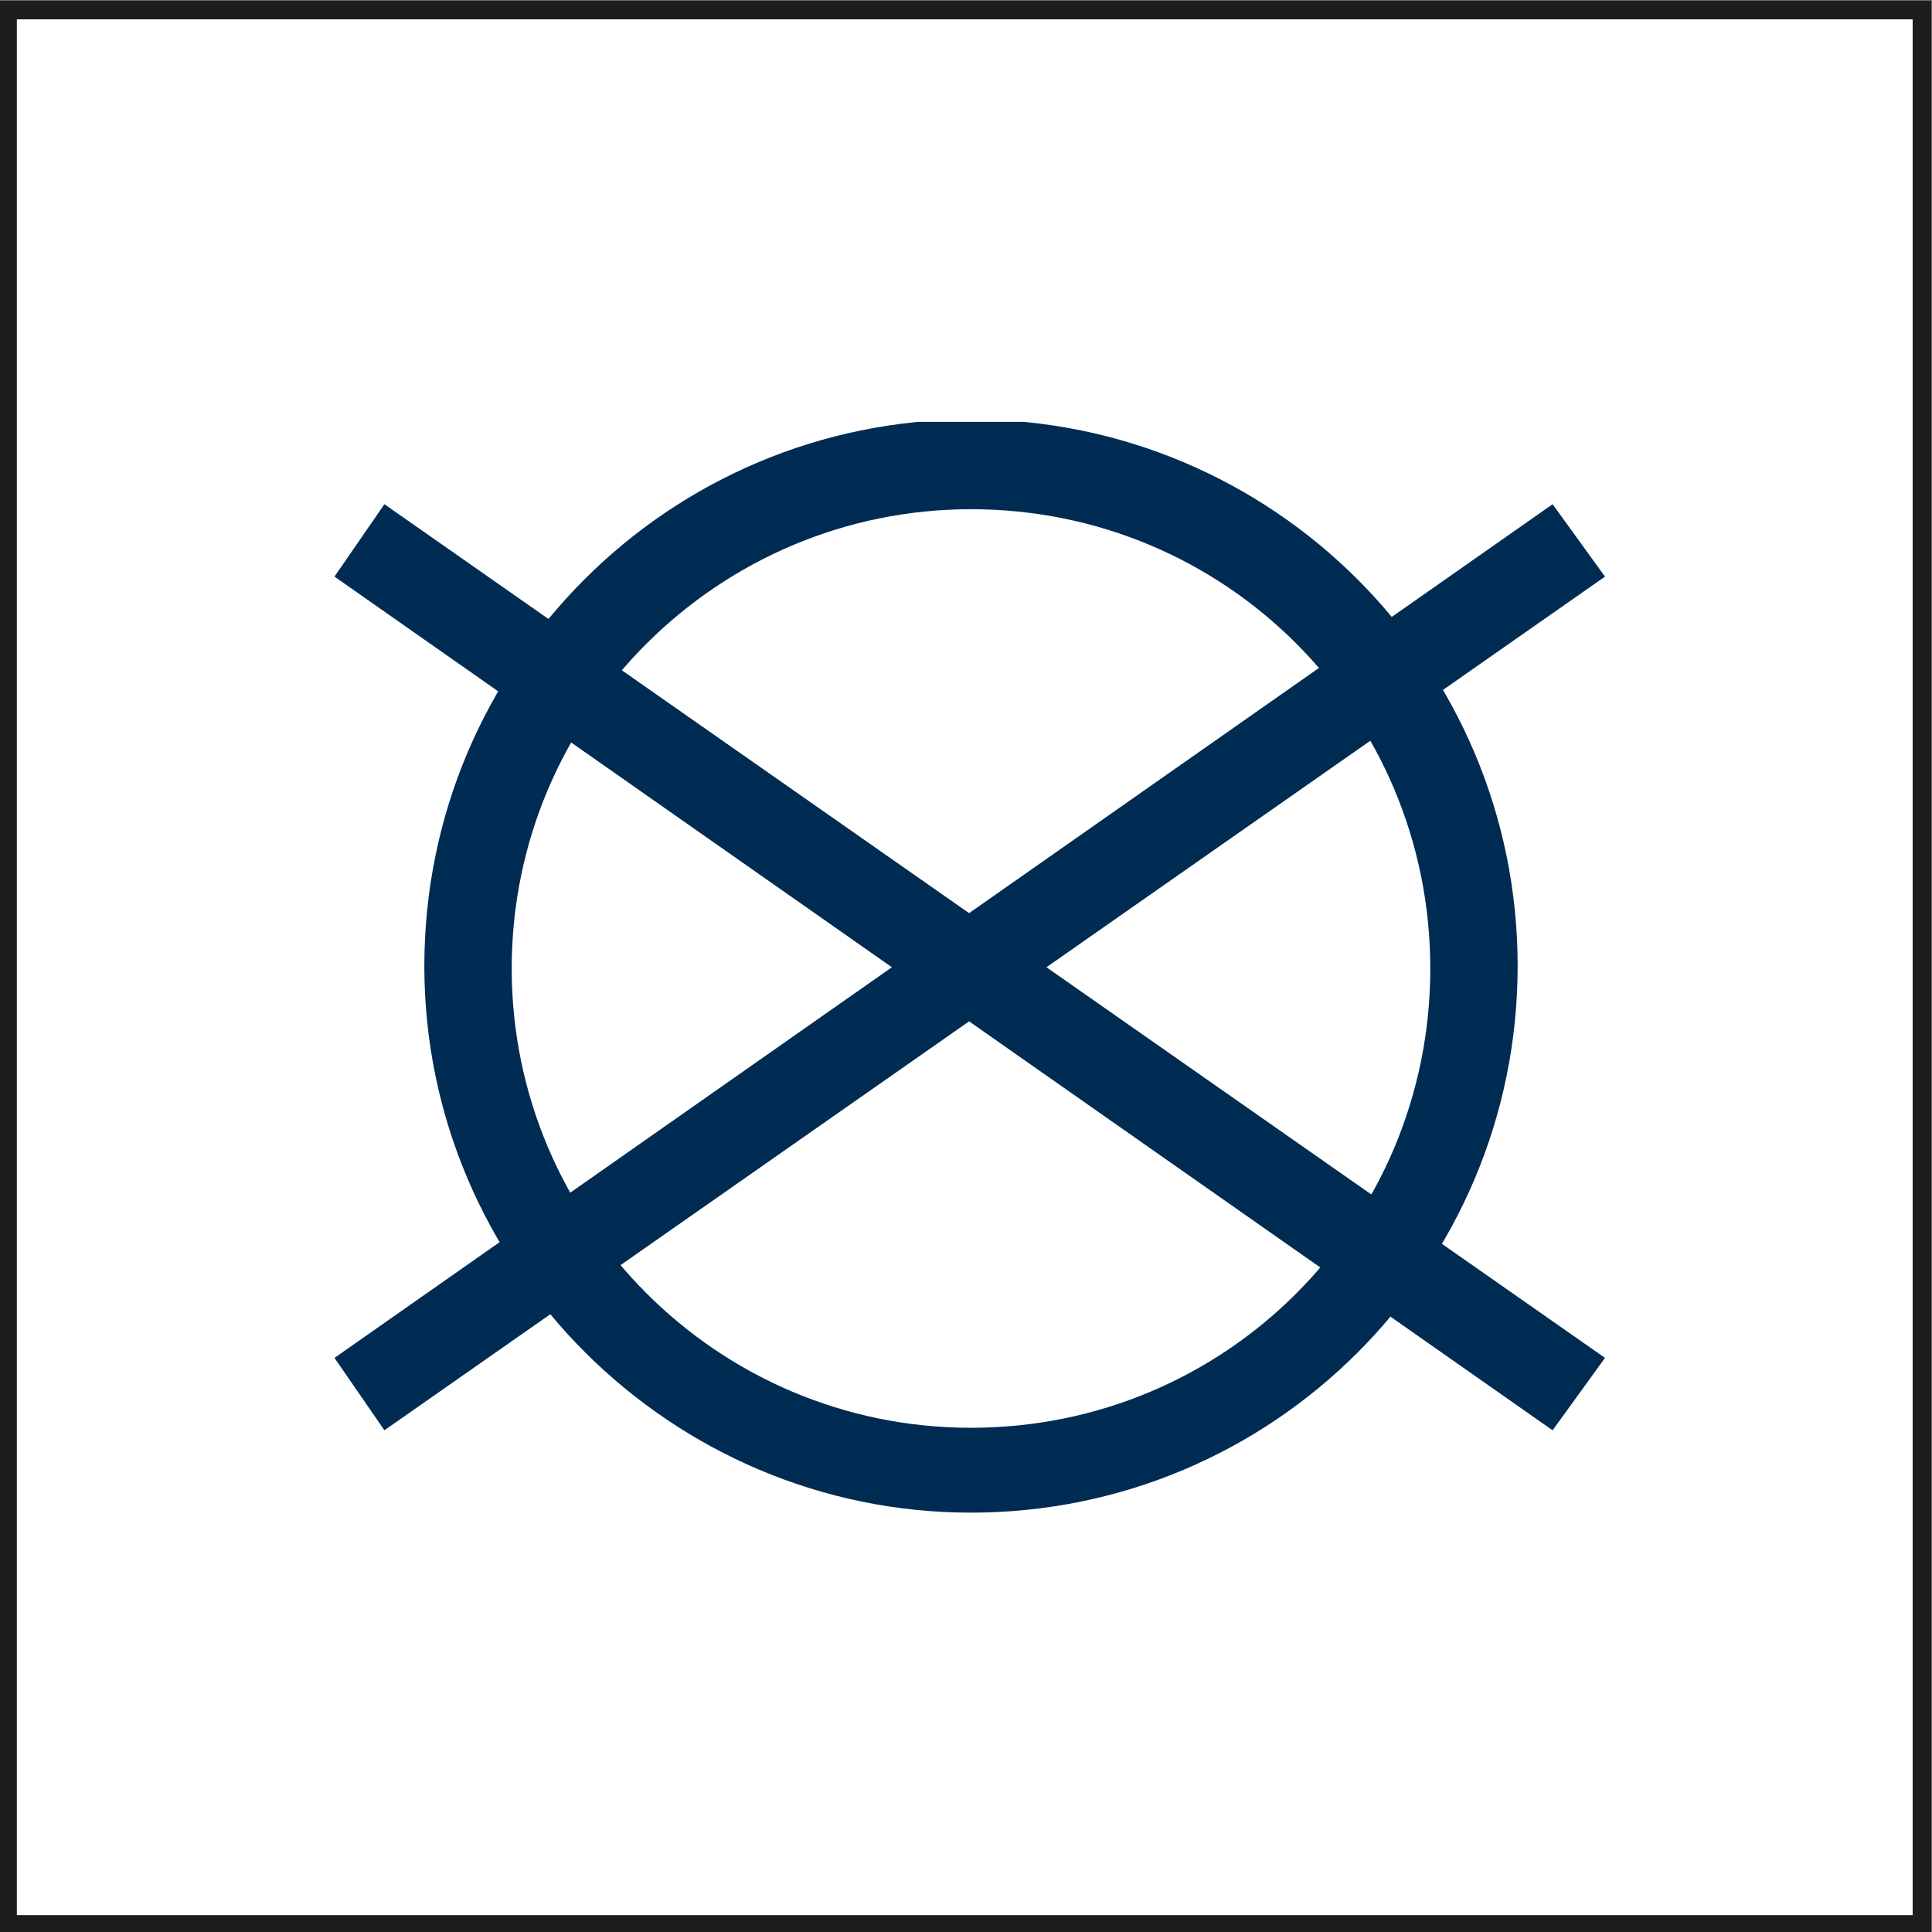<?xml version="1.0" encoding="utf-8"?>
<!-- Generator: Adobe Illustrator 27.1.1, SVG Export Plug-In . SVG Version: 6.00 Build 0)  -->
<svg version="1.1" id="Ebene_1" xmlns="http://www.w3.org/2000/svg" xmlns:xlink="http://www.w3.org/1999/xlink" x="0px" y="0px"
	 viewBox="0 0 77.4 77.4" style="enable-background:new 0 0 77.4 77.4;" xml:space="preserve">
<rect x="0" y="0" width="77.4" height="77.4" fill="#808080" stroke="none"/>
<style type="text/css">
	.st0{fill:#FFFFFF;stroke:#1D1D1B;stroke-width:0.75;}
	.st1{fill:none;stroke:#002B53;stroke-width:0.45;stroke-linecap:round;}
	.st2{fill:#1D1D1B;}
	.st3{clip-path:url(#SVGID_00000158007469217787448920000016660762440014259854_);fill:#002B53;}
	.st4{fill:#002B53;}
</style>
<rect x="0.3" y="0.4" class="st0" width="76.7" height="76.7"/>
<g id="_x39_54030_black_liegend.tif">
	<g>
		<g>
			<g>
				<defs>
					<path id="SVGID_1_" d="M-611.3,200.6c-0.2-0.5-0.4-2-0.6-3.5c-0.2-1.5-0.8-3.3-1.3-5s-1.5-4.2-1.9-5.2s-1.5-5.6-1.7-6.6
						s0.1-6.2,0.1-8.5c0.1-2.3,0.7-7,0.7-8.2c0.8-0.1,0.5-1,0.4-3.5s0.1-3.2,0-4.8c-0.1-1.5-0.6-5.2-0.8-6.9
						c0.4-0.5,0.6-1.7,0.5-3.7c0-2-0.1-3.7-0.3-5s-0.6-3.6-0.7-5.4c0-0.9,0.1-2.9,0-5.1c-0.1-2.3-0.4-4.7-0.5-6.1
						c-0.2-2.8-1-8.7-1.3-11s-0.9-6-1.1-7.2c-0.2-1.2-0.1-2.6,0.2-3.6s0.6-3.6,1.1-5.9c0.5-2.4,0.5-5.6,0.5-8.4s0-5.9-0.1-6.6
						s-0.3-2.9,0-4.6c1.1-2.2,1.2-6,1.3-7.8c2.1-0.1,2.5-0.5,3.1-0.8c0.8-0.4,1-0.9,1-1.5s-0.4-1.4-1-2.7s-1-2.6-1.5-3.8
						s-0.6-1.5-0.9-4.5c-0.3-2.9-1.5-11.5-2.1-14.7s-1-6.2-1.4-7.7c-0.3-1.5-0.7-4.5-0.9-6.2s-0.5-2.6-0.8-3.3
						c0.6-1.3,0.3-2.6,0.1-3.5c0.1-1.1-0.2-1.3-0.5-1.4c0.3-1.4-0.2-4-0.5-5.7s-0.9-5.4-1-6.8s-0.1-2.8-0.3-5.7
						c-0.1-1.8-0.4-3.8-0.6-5.6c-0.1-1.1-0.2-2.2-0.2-3.1c-0.1-1.5-0.3-4.1-0.7-6.7c-0.2-1.2-0.4-2.4-0.7-3.5
						c-0.7-3.4-1.3-7.2-1.6-9.8s-1.3-11-1.6-13.8s-1.3-8.5-1.6-10.4s-2-8.1-2.8-11.1s-0.9-4.9-1.1-6.8c-0.2-2-1.6-5.6-2.6-8.2
						s-3-8.8-4.2-12.5c-1.2-3.6-2-6.3-2.3-7.8c-0.2-1.5-0.5-3.5-0.6-5.8c-0.1-1.1,0-2.3-0.2-3.2c-0.2-1-0.6-1.8-0.9-2.2
						c-0.5-0.8-1.3-0.7-2.3-0.5c-0.3-0.2-0.6-0.2-1,0.1c-0.9-0.2-1.8-0.1-4.3,0c-2.5,0-3.6-0.1-5.2-0.1s-4.4,0.2-7.9,0.5
						c-3.5,0.2-7.1,0.6-11.4,0.9c-4.2,0.2-12.3,0.3-16.9,0.3s-11.8-0.3-16.7-0.3s-9.7,0.1-15.2,0.2s-14,0.7-18.2,0.9
						s-13.7,0.6-18.2,0.6s-8.2,0.5-11.4,0.7s-6.5,0.6-13,1.1c-3.8,0.2-7.2,0.4-10.5,0.4c-2.4,0-4.7,0-7.1,0
						c-5.8,0-11.8-0.3-19.3-0.6c-7.5-0.3-12.9-0.9-19.4-1.8c-6.5-0.8-12.5-1.9-15.4-2.4s-3.7-0.6-4.9-0.6c-1.1,0-1.9-0.2-3.6-0.4
						c-1.7-0.2-1.9-0.2-2.3,0c0,0,0,0-0.8-0.4c0-0.4-0.6-0.6-1.7-0.6c-0.7-0.4-1.5-0.4-2.2,0.2s-0.8,1.9-0.9,3.4
						c-0.1,1.5-0.4,3-1,5.3s-1.3,4.9-2.2,9.2c-0.9,4.3-1.3,5.7-2.1,8.7s-1.8,5.2-3.1,7.8c-1.3,2.7-1.7,4.6-2.2,6.8
						c-0.5,2.2-0.9,3.8-1.6,6.7c-0.7,3-0.8,6.5-0.8,8.5s0.1,2.9,0.3,3.5c-0.9,2.6-1.8,4.7-3.3,7.5s-2.9,5.4-4.2,8.1s-2.5,6-3.7,9.1
						s-1.4,4.9-1.7,6.9c-0.4,2-1.1,4.1-1.4,5.7c-0.3,1.7-0.5,3.6-1,5.2c-0.4,1.6-0.8,4.1-0.9,5.2c-0.1,1.1-0.5,1.7-0.6,2.8
						c-0.2,1.1-0.5,3.4-0.6,6c-0.4,1.1-1.2,7.3-1.3,8.7c-0.6,0.4-2,2.5-3.1,4.3c-0.5,0.9-1,1.7-1.3,2.1c-0.8,1.3-0.7,2.4-0.5,4.9
						c0.2,2.4,0.3,2.7,0.7,4.4c0.4,1.7,0.8,3.4,1,5.2c0.2,1.7,0.3,3.4,0.2,5.3c-0.1,1.8-0.3,3.3-0.5,4.6s-0.6,2.4-0.9,3.5
						c-0.3,1.1-0.3,3.1-0.2,4.6c-0.2,1.2-1.1,4.5-1.7,6.5c-0.6,2-0.6,3.9-0.7,6.5c0,2.7-0.2,5-0.2,7.1c-0.1,2.1,0.1,3.6,0,6.2
						c-0.1,2.5-0.2,4.8-0.5,5.7c-0.2,1-0.9,3.2-1.2,4.2c0,0-0.6,0-1.9-0.1c-0.9-0.4-0.9,0.3-1,0.8s-0.4,2.3-0.5,3.4s-0.3,3-0.6,5.5
						s-1.4,9.7-1.7,12.1c-0.3,2.5-1.4,9.7-1.7,13.2s-1.1,9.6-1.2,12.7s0.4,6.5,0.6,8.7c0.2,2.1,0.5,7.8,0.9,10.2
						c-0.6,0.5-2.4,2.8-4.1,5c-0.9,1.1-1.7,2.2-2.2,3c-0.8,1.2-1.8,2.9-2.4,3.8s-0.5,0.9-0.1,1.2c-0.1,0.7,1,1,1.6,1
						c0.2,0.4,0.8,0.1,1.5-0.3c1.1,0.3,3.9,1.1,5.2,1.5s2.2,0.5,2.7,0.5s1-0.2,1.5-0.5s1.4-0.9,2.4-1.4c0.3,2.1,0.6,3.4,0.8,5.6
						s0.5,4.7,0.7,7.9c-0.5,0.8-2.3,2.5-3.9,4.2c-1.3,1.4-2.5,2.9-2.9,3.5c-1,0.8-0.9,1.2-0.6,1.4c0,0-0.1,0.9,0,2.1
						c-0.5,0.6-0.6,1-0.5,2s0.9,1.4,1.4,2.1c0.3,0.5,0.7,1.1,1.8,1.9c1.2,0.8,3,1.6,5,2.7c2,1.1,3.5,1.6,6.7,2.6
						c2.9,1,8.7,2.9,12.7,4c4,1.2,9.4,2.5,12,3s6.1,1.3,9.8,1.8s6.5,1.2,10.2,1.7s8,1.2,11.5,1.7s9.6,1.4,13.8,1.9
						c4.3,0.5,10.6,1.3,14.7,1.7c4.1,0.4,7.5,0.7,9.8,0.9c2.2,0.2,4.5,0.4,7.2,0.3c2.7-0.1,6.1-0.3,8-0.5s3.7-0.4,4.9-0.6
						s2.3-0.5,3.2-0.8c1.2-0.3,1.1-0.6,1.2-1.7c0.1-1.1,0.1-1.9,0.1-3.8c0.1-1.9,0.4-4.3,0.4-5.2s-0.1-1.8,0-2.8
						c0.3-0.2,0.3-1,0.3-1.7s0.5-2.2,0.6-3.4c0.4-0.5,0.4-1.8,0.6-3.1c0.4-0.4,0.5-1.6,0.6-2.6s0-2,0.3-3.3s0.6-2.8,0.8-3.6
						c0.1-0.8,0.2-0.8,1-2.3c0.8-1.4,2.1-4.4,3.4-7.4c0.7-1.6,1.7-4,2.4-6.3c0.7-2.1,1.1-4.2,1.3-5.3c0.5-2.4,0.9-3.9,1.1-5.3
						c0.2-1.4,0.6-4,0.6-5.1s0.1-1.8,0.8-5.8s1.1-9.1,1.5-13.5c0.5-4.3,2.1-16.1,2.5-19.2c0.4-3.2,0.9-6.2,1-9
						c0.1-3.4-0.4-8.1-0.4-11.5s-0.1-8.5,0-11.8c0.3,2.2,0.8,3.4,1.2,5.5c0.2,1.1,0.6,2.7,1.1,4.3c0.5,1.5,1.1,3,1.7,4.3
						c1.2,2.8,1.9,4.8,2.3,6.8c0.5,2.1,0.8,6.4,0.8,8.5c-0.1,2.1-0.1,4.8-0.4,7.4c-0.3,2.6-0.4,4.8-0.4,7.6c-0.1,2.7,0.2,7,0.3,8.6
						s0.8,5,0.9,7.2c0.1,2.2,0.5,5.7,0.5,7.8s0.3,5.6,0.7,7.8s0.9,4.5,1.3,6.1c0.5,1.5,2,3.5,3.1,5.4s3.9,6.3,4.6,7.5
						c-0.1,1.2,0.4,3.4,0.6,4.5c0.3,1.1,1.2,3.1,1.6,4.3s0.4,2.2,0.4,4.1s-0.2,2.7-0.4,4.1c-0.2,1.4-0.5,3-0.6,4s0.2,3.7,0.4,5.6
						c-0.9,2.4-0.5,3.2,0,4.6s0.9,2.7,1.5,4s1.3,3.7,1.3,4.6s0.7,0.9,1.4,1c0.7,0,1.4-0.8,2-1.2c0,0,0,0,1.7-0.1
						c0.9,1.2,1.8,1.1,2.2,1.3c0.5,0.2,1.2,0.4,2.1,0.5s2,0.1,3,0.1s2.1-0.2,3.8-0.3c1.8-0.2,4.3-0.3,6.6-0.3
						c2.3-0.1,3.1-0.3,5.1-0.4c2-0.1,5.2-0.1,6.4-0.2c1.2-0.1,3.6-0.4,6.6-0.7s10.3-1.1,14.4-1.5c4.2-0.4,11.8-0.7,16-1.1
						c4.2-0.3,7.7-0.5,10.2-0.7s4.2-0.3,6.3-0.6c2-0.2,5.8-0.8,7.7-1s2.7-0.3,4.1-0.6c0.7-0.1,2.6-0.6,4.6-1
						c2.1-0.4,4.4-0.9,5.5-1.1c2.2-0.5,4.9-0.8,6-0.9c1.1-0.1,3-0.8,4.7-1.5c1.8-0.7,3.3-1,5.1-1.6c1.8-0.7,3.4-1.4,5-2
						s2.3-1.2,3.4-1.9c1.1-0.8,1.1-1,1.3-2.3C-610.9,201.6-611.1,201.2-611.3,200.6z"/>
				</defs>
				<clipPath id="SVGID_00000107581565280753175530000016172296870385509248_">
					<use xlink:href="#SVGID_1_"  style="overflow:visible;"/>
				</clipPath>
			</g>
		</g>
	</g>
</g>
<path class="st1" d="M-63.5,59.8"/>
<g>
	<defs>
		<rect id="SVGID_00000101085386644347798840000004396588035111564942_" x="109.3" y="3.8" width="18.8" height="93.7"/>
	</defs>
	<clipPath id="SVGID_00000066504137175064245950000006391829003234477727_">
		<use xlink:href="#SVGID_00000101085386644347798840000004396588035111564942_"  style="overflow:visible;"/>
	</clipPath>
</g>
<rect x="113.3" y="96.5" class="st2" width="11.7" height="1.1"/>
<g>
	<defs>
		<rect id="SVGID_00000144314054820039393610000016949720388379917234_" x="22.8" y="-10.9" width="36.3" height="27.9"/>
	</defs>
	<clipPath id="SVGID_00000176760475535140740410000017177260617146388630_">
		<use xlink:href="#SVGID_00000144314054820039393610000016949720388379917234_"  style="overflow:visible;"/>
	</clipPath>
</g>
<g>
	<defs>
		<rect id="SVGID_00000072977721208491030440000011465683134323112618_" x="13.4" y="16.9" width="50.8" height="43.8"/>
	</defs>
	<clipPath id="SVGID_00000115497341815865617330000012530007655012911530_">
		<use xlink:href="#SVGID_00000072977721208491030440000011465683134323112618_"  style="overflow:visible;"/>
	</clipPath>
	<path style="clip-path:url(#SVGID_00000115497341815865617330000012530007655012911530_);fill:#002B53;" d="M38.9,60.6
		C26.9,60.6,17,50.8,17,38.7c0-12.1,9.8-21.9,21.9-21.9s21.9,9.8,21.9,21.9C60.8,50.8,51,60.6,38.9,60.6 M38.9,20.4
		c-10.1,0-18.4,8.2-18.4,18.4c0,10.1,8.2,18.4,18.4,18.4s18.4-8.2,18.4-18.4C57.3,28.6,49.1,20.4,38.9,20.4"/>
</g>
<polygon class="st4" points="13.4,23.1 62.2,57.3 64.3,54.4 15.4,20.2 "/>
<polygon class="st4" points="13.4,54.4 15.4,57.3 64.3,23.1 62.2,20.2 "/>
</svg>
